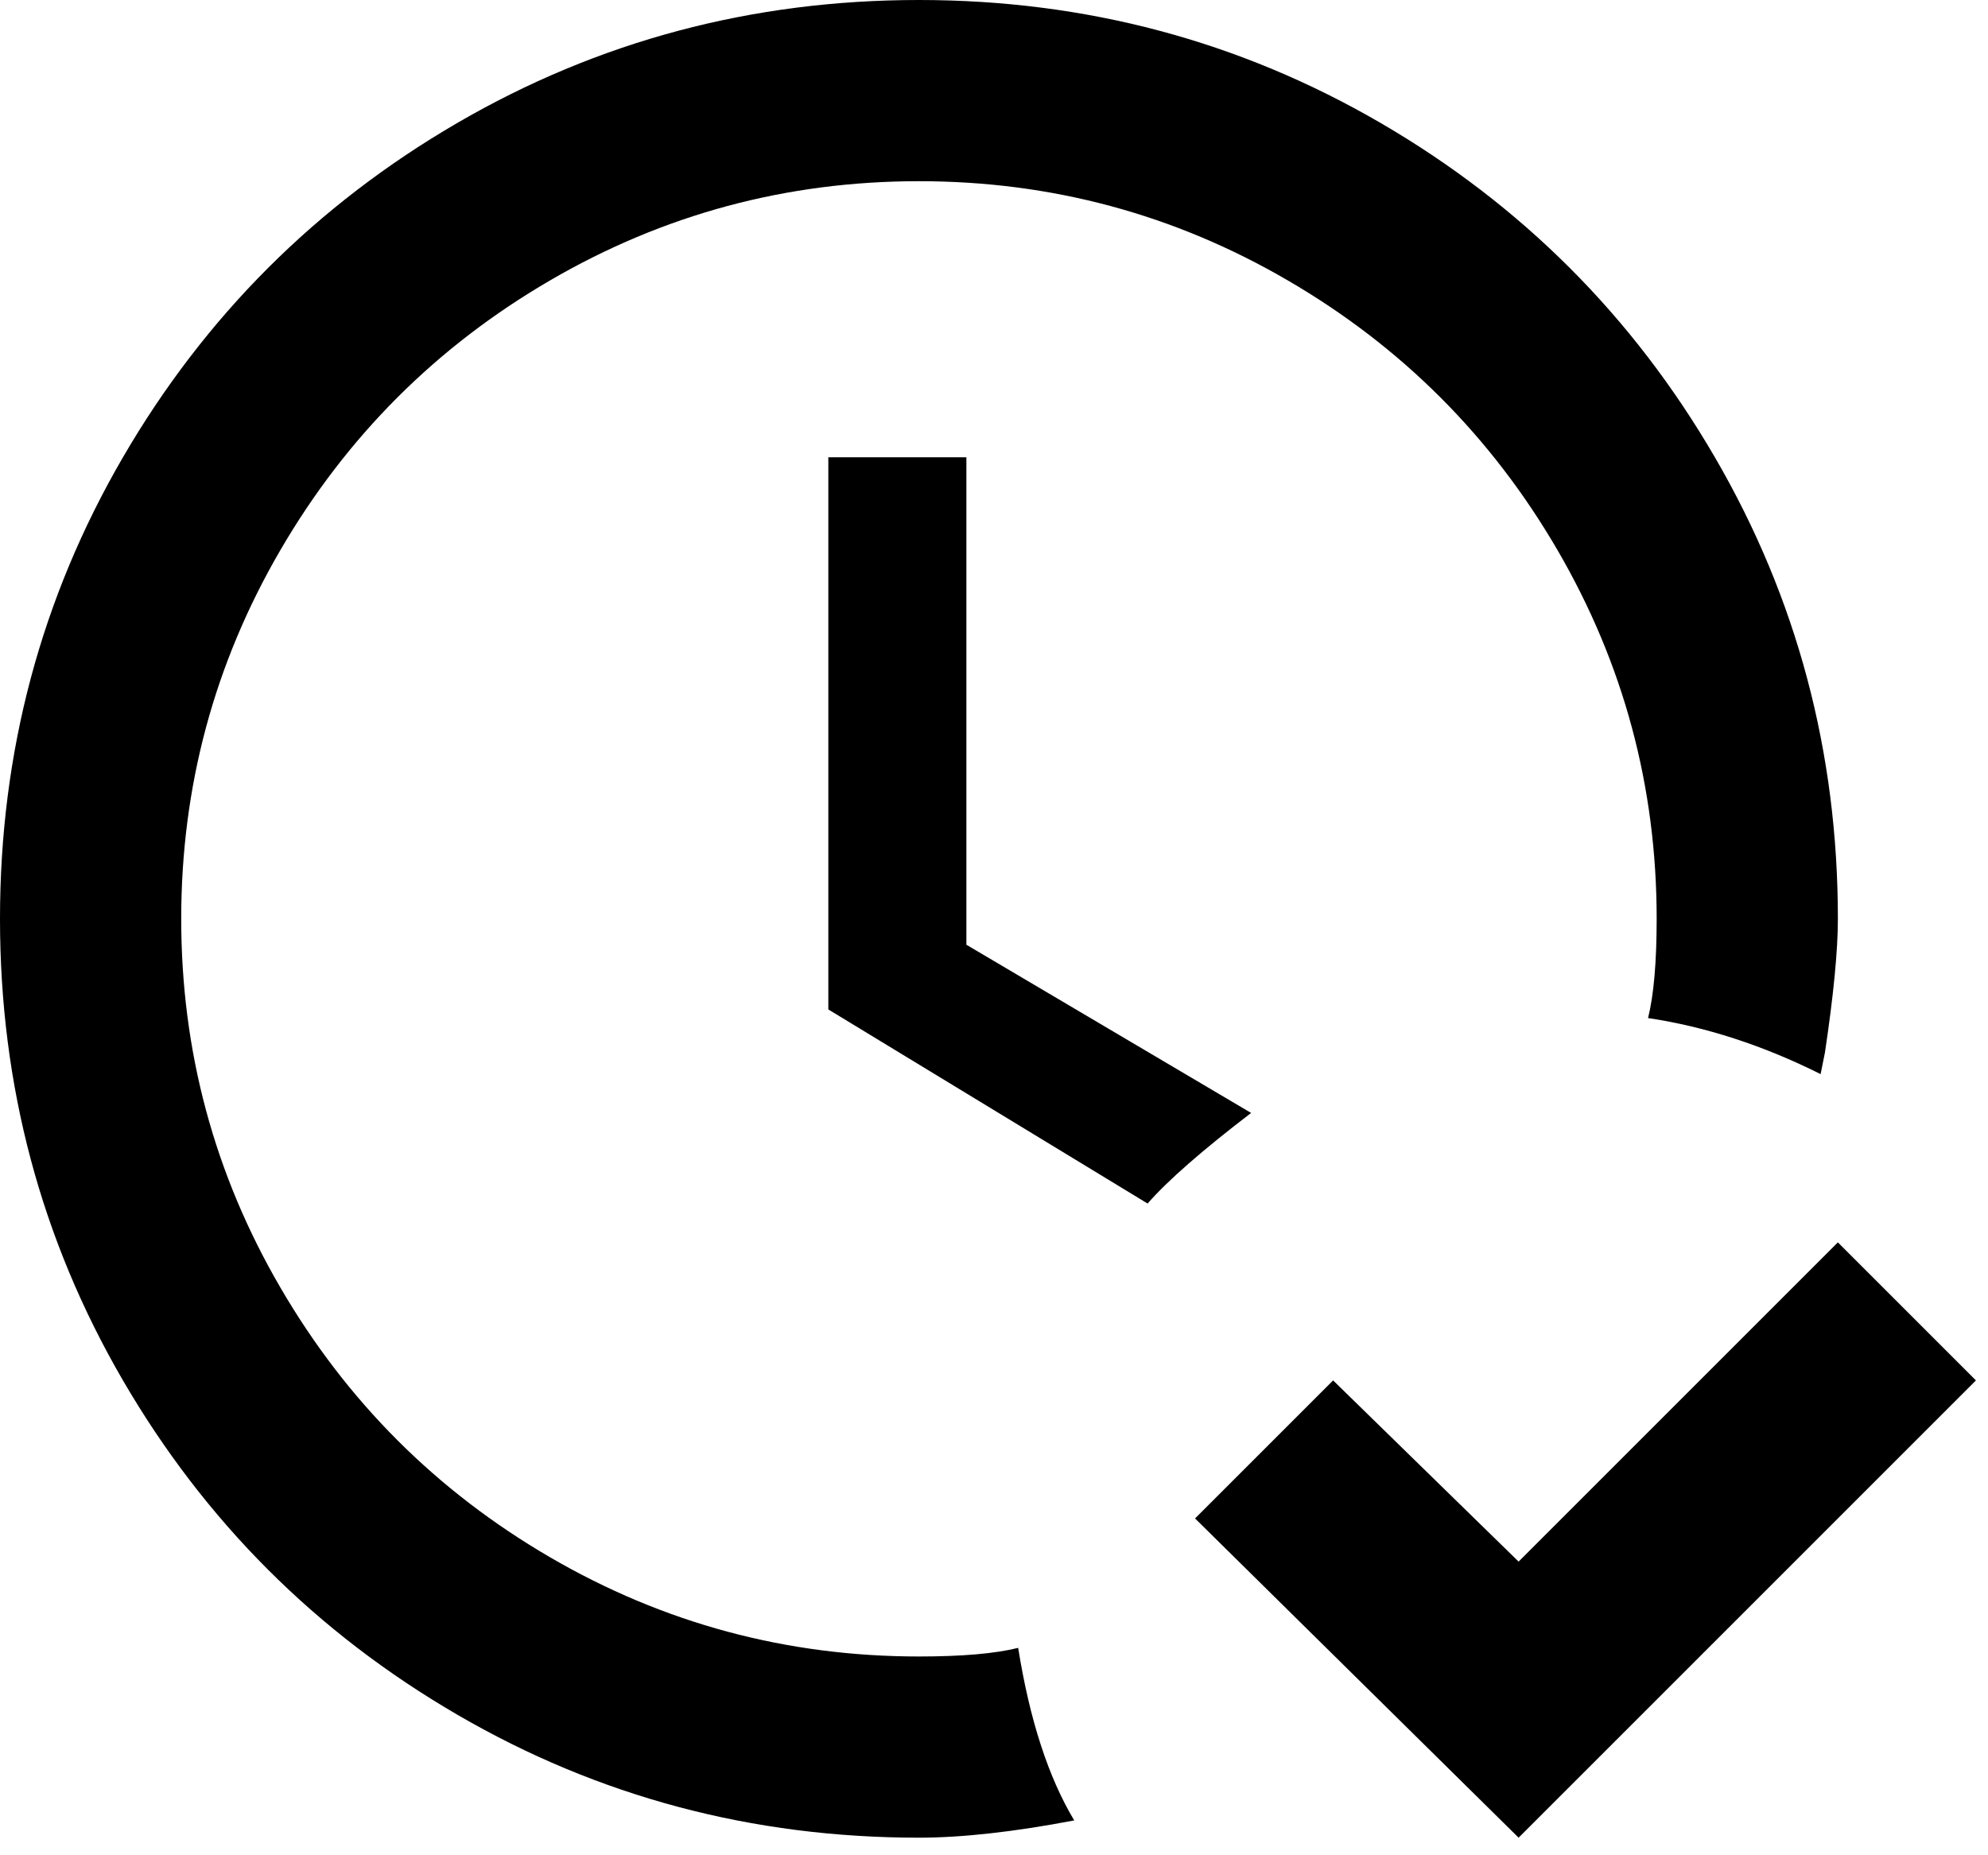 <?xml version="1.0" encoding="UTF-8"?> <svg xmlns="http://www.w3.org/2000/svg" width="45" height="42" viewBox="0 0 45 42" fill="none"><path d="M44.727 31.25L34.375 41.602L27.051 34.375L30.176 31.25L34.375 35.352L41.602 28.125L44.727 31.25ZM23.047 37.305C22.526 37.435 21.777 37.5 20.801 37.5C17.806 37.5 15.023 36.751 12.451 35.254C9.88 33.757 7.845 31.722 6.348 29.15C4.85 26.579 4.102 23.796 4.102 20.801C4.102 17.806 4.85 15.023 6.348 12.451C7.845 9.88 9.88 7.845 12.451 6.348C15.023 4.85 17.806 4.102 20.801 4.102C23.796 4.102 26.579 4.85 29.15 6.348C31.722 7.845 33.757 9.88 35.254 12.451C36.751 15.023 37.5 17.806 37.5 20.801C37.5 21.777 37.435 22.526 37.305 23.047C38.607 23.242 39.909 23.665 41.211 24.316L41.309 23.828C41.504 22.526 41.602 21.517 41.602 20.801C41.602 17.025 40.674 13.542 38.818 10.352C36.963 7.161 34.44 4.639 31.25 2.783C28.06 0.928 24.577 0 20.801 0C17.025 0 13.542 0.928 10.352 2.783C7.161 4.639 4.639 7.161 2.783 10.352C0.928 13.542 0 17.025 0 20.801C0 24.577 0.928 28.06 2.783 31.25C4.639 34.44 7.161 36.963 10.352 38.818C13.542 40.674 17.025 41.602 20.801 41.602C21.777 41.602 22.949 41.471 24.316 41.211C23.73 40.234 23.307 38.932 23.047 37.305ZM28.32 25.195L21.875 21.387V10.352H18.75V22.852L25.977 27.246C26.432 26.725 27.213 26.042 28.32 25.195Z" fill="black"></path></svg> 